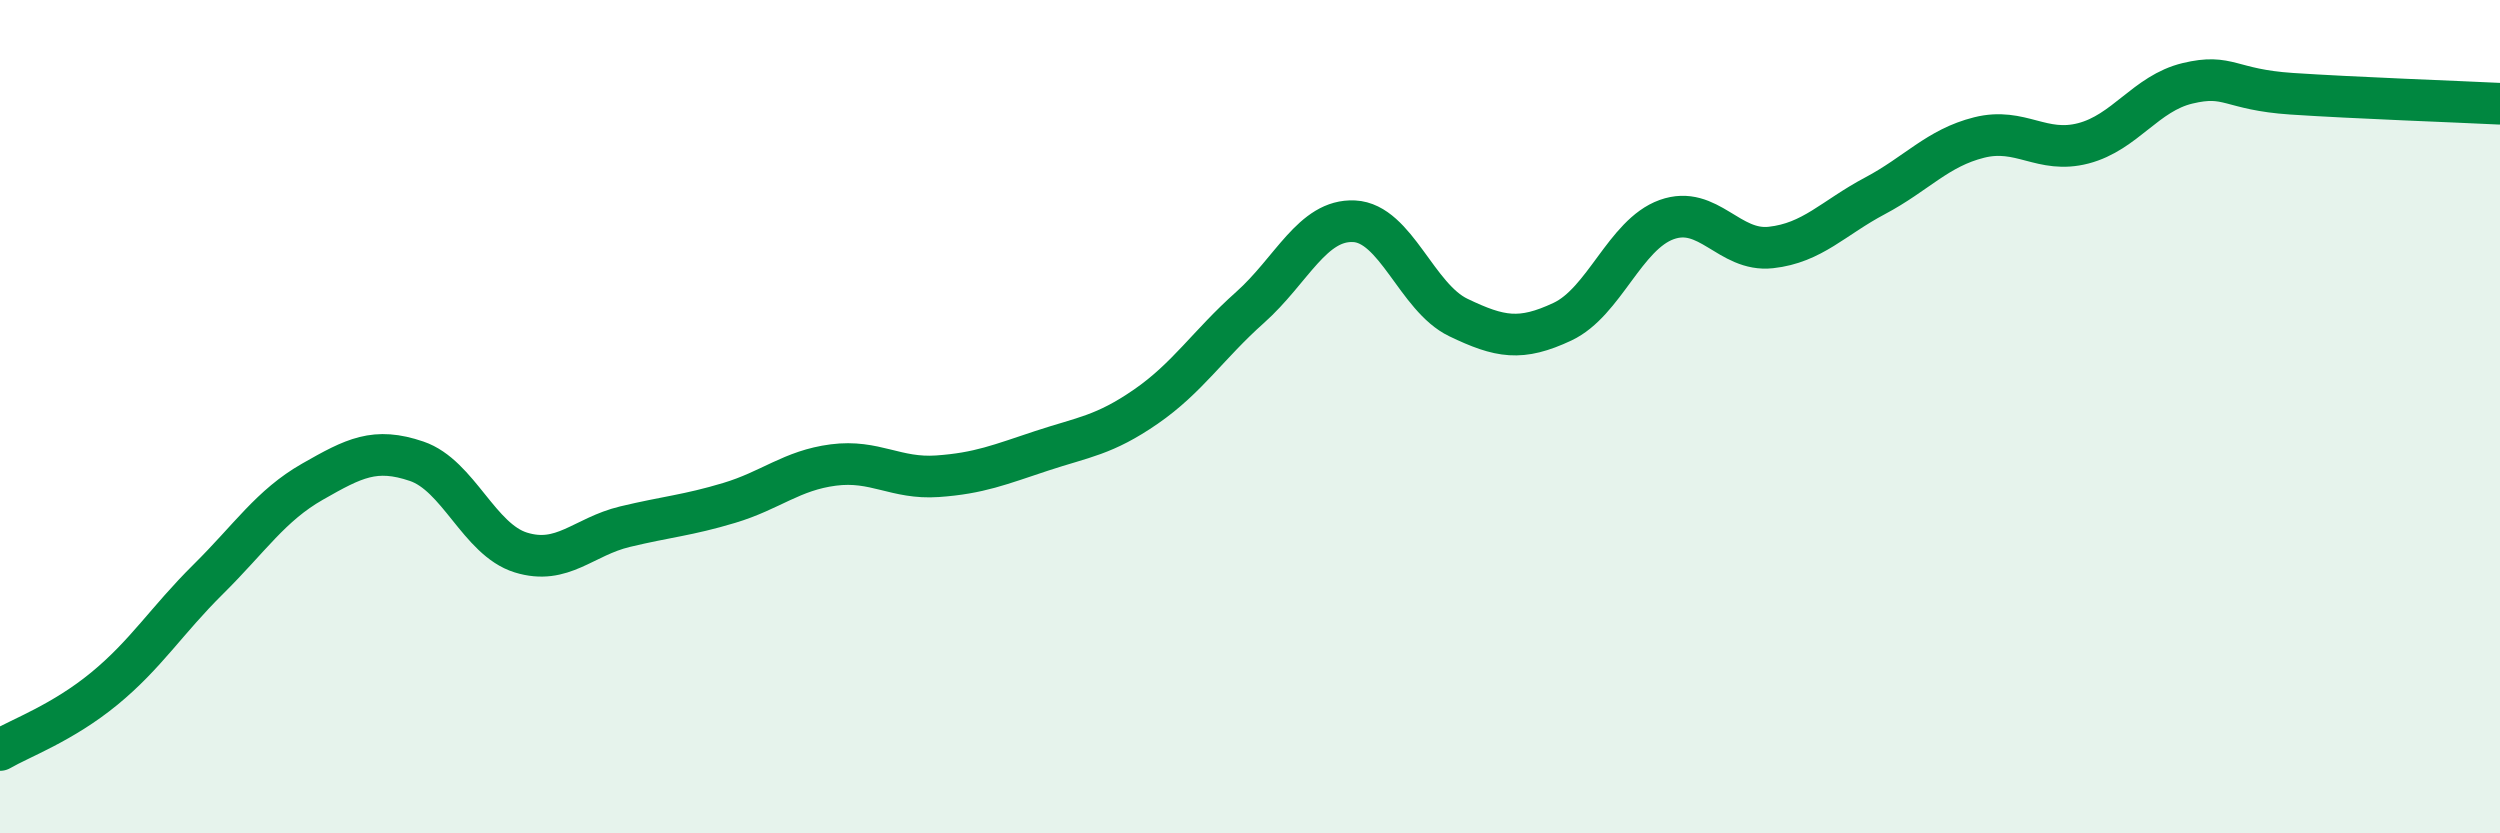 
    <svg width="60" height="20" viewBox="0 0 60 20" xmlns="http://www.w3.org/2000/svg">
      <path
        d="M 0,18 C 0.5,17.71 1.5,17.35 2.5,16.53 C 3.5,15.71 4,14.89 5,13.9 C 6,12.91 6.5,12.13 7.5,11.56 C 8.5,10.99 9,10.73 10,11.07 C 11,11.41 11.5,12.95 12.5,13.26 C 13.5,13.57 14,12.88 15,12.64 C 16,12.4 16.5,12.37 17.5,12.07 C 18.5,11.77 19,11.29 20,11.16 C 21,11.03 21.5,11.5 22.5,11.43 C 23.5,11.36 24,11.15 25,10.82 C 26,10.49 26.5,10.45 27.5,9.76 C 28.5,9.07 29,8.27 30,7.38 C 31,6.49 31.5,5.26 32.5,5.31 C 33.5,5.36 34,7.14 35,7.62 C 36,8.1 36.5,8.19 37.5,7.72 C 38.5,7.25 39,5.63 40,5.27 C 41,4.91 41.5,6.05 42.5,5.94 C 43.5,5.83 44,5.23 45,4.7 C 46,4.17 46.5,3.55 47.5,3.3 C 48.5,3.05 49,3.7 50,3.44 C 51,3.18 51.5,2.24 52.5,2 C 53.5,1.76 53.5,2.15 55,2.25 C 56.5,2.35 59,2.44 60,2.49L60 20L0 20Z"
        fill="#008740"
        opacity="0.1"
        stroke-linecap="round"
        stroke-linejoin="round"
      />
      <path
        d="M 0,18 C 0.5,17.71 1.5,17.35 2.5,16.53 C 3.5,15.71 4,14.89 5,13.9 C 6,12.91 6.5,12.13 7.5,11.56 C 8.5,10.99 9,10.73 10,11.07 C 11,11.41 11.5,12.95 12.5,13.26 C 13.5,13.57 14,12.88 15,12.64 C 16,12.4 16.5,12.37 17.5,12.07 C 18.5,11.77 19,11.29 20,11.16 C 21,11.03 21.5,11.5 22.5,11.43 C 23.5,11.36 24,11.15 25,10.82 C 26,10.49 26.5,10.45 27.5,9.76 C 28.5,9.07 29,8.27 30,7.38 C 31,6.49 31.5,5.26 32.5,5.31 C 33.5,5.36 34,7.14 35,7.62 C 36,8.1 36.5,8.19 37.5,7.72 C 38.5,7.25 39,5.63 40,5.27 C 41,4.91 41.5,6.05 42.5,5.94 C 43.5,5.83 44,5.23 45,4.7 C 46,4.17 46.5,3.55 47.5,3.3 C 48.5,3.05 49,3.7 50,3.44 C 51,3.18 51.5,2.24 52.5,2 C 53.5,1.76 53.5,2.15 55,2.25 C 56.5,2.35 59,2.44 60,2.49"
        stroke="#008740"
        stroke-width="1"
        fill="none"
        stroke-linecap="round"
        stroke-linejoin="round"
      />
    </svg>
  
